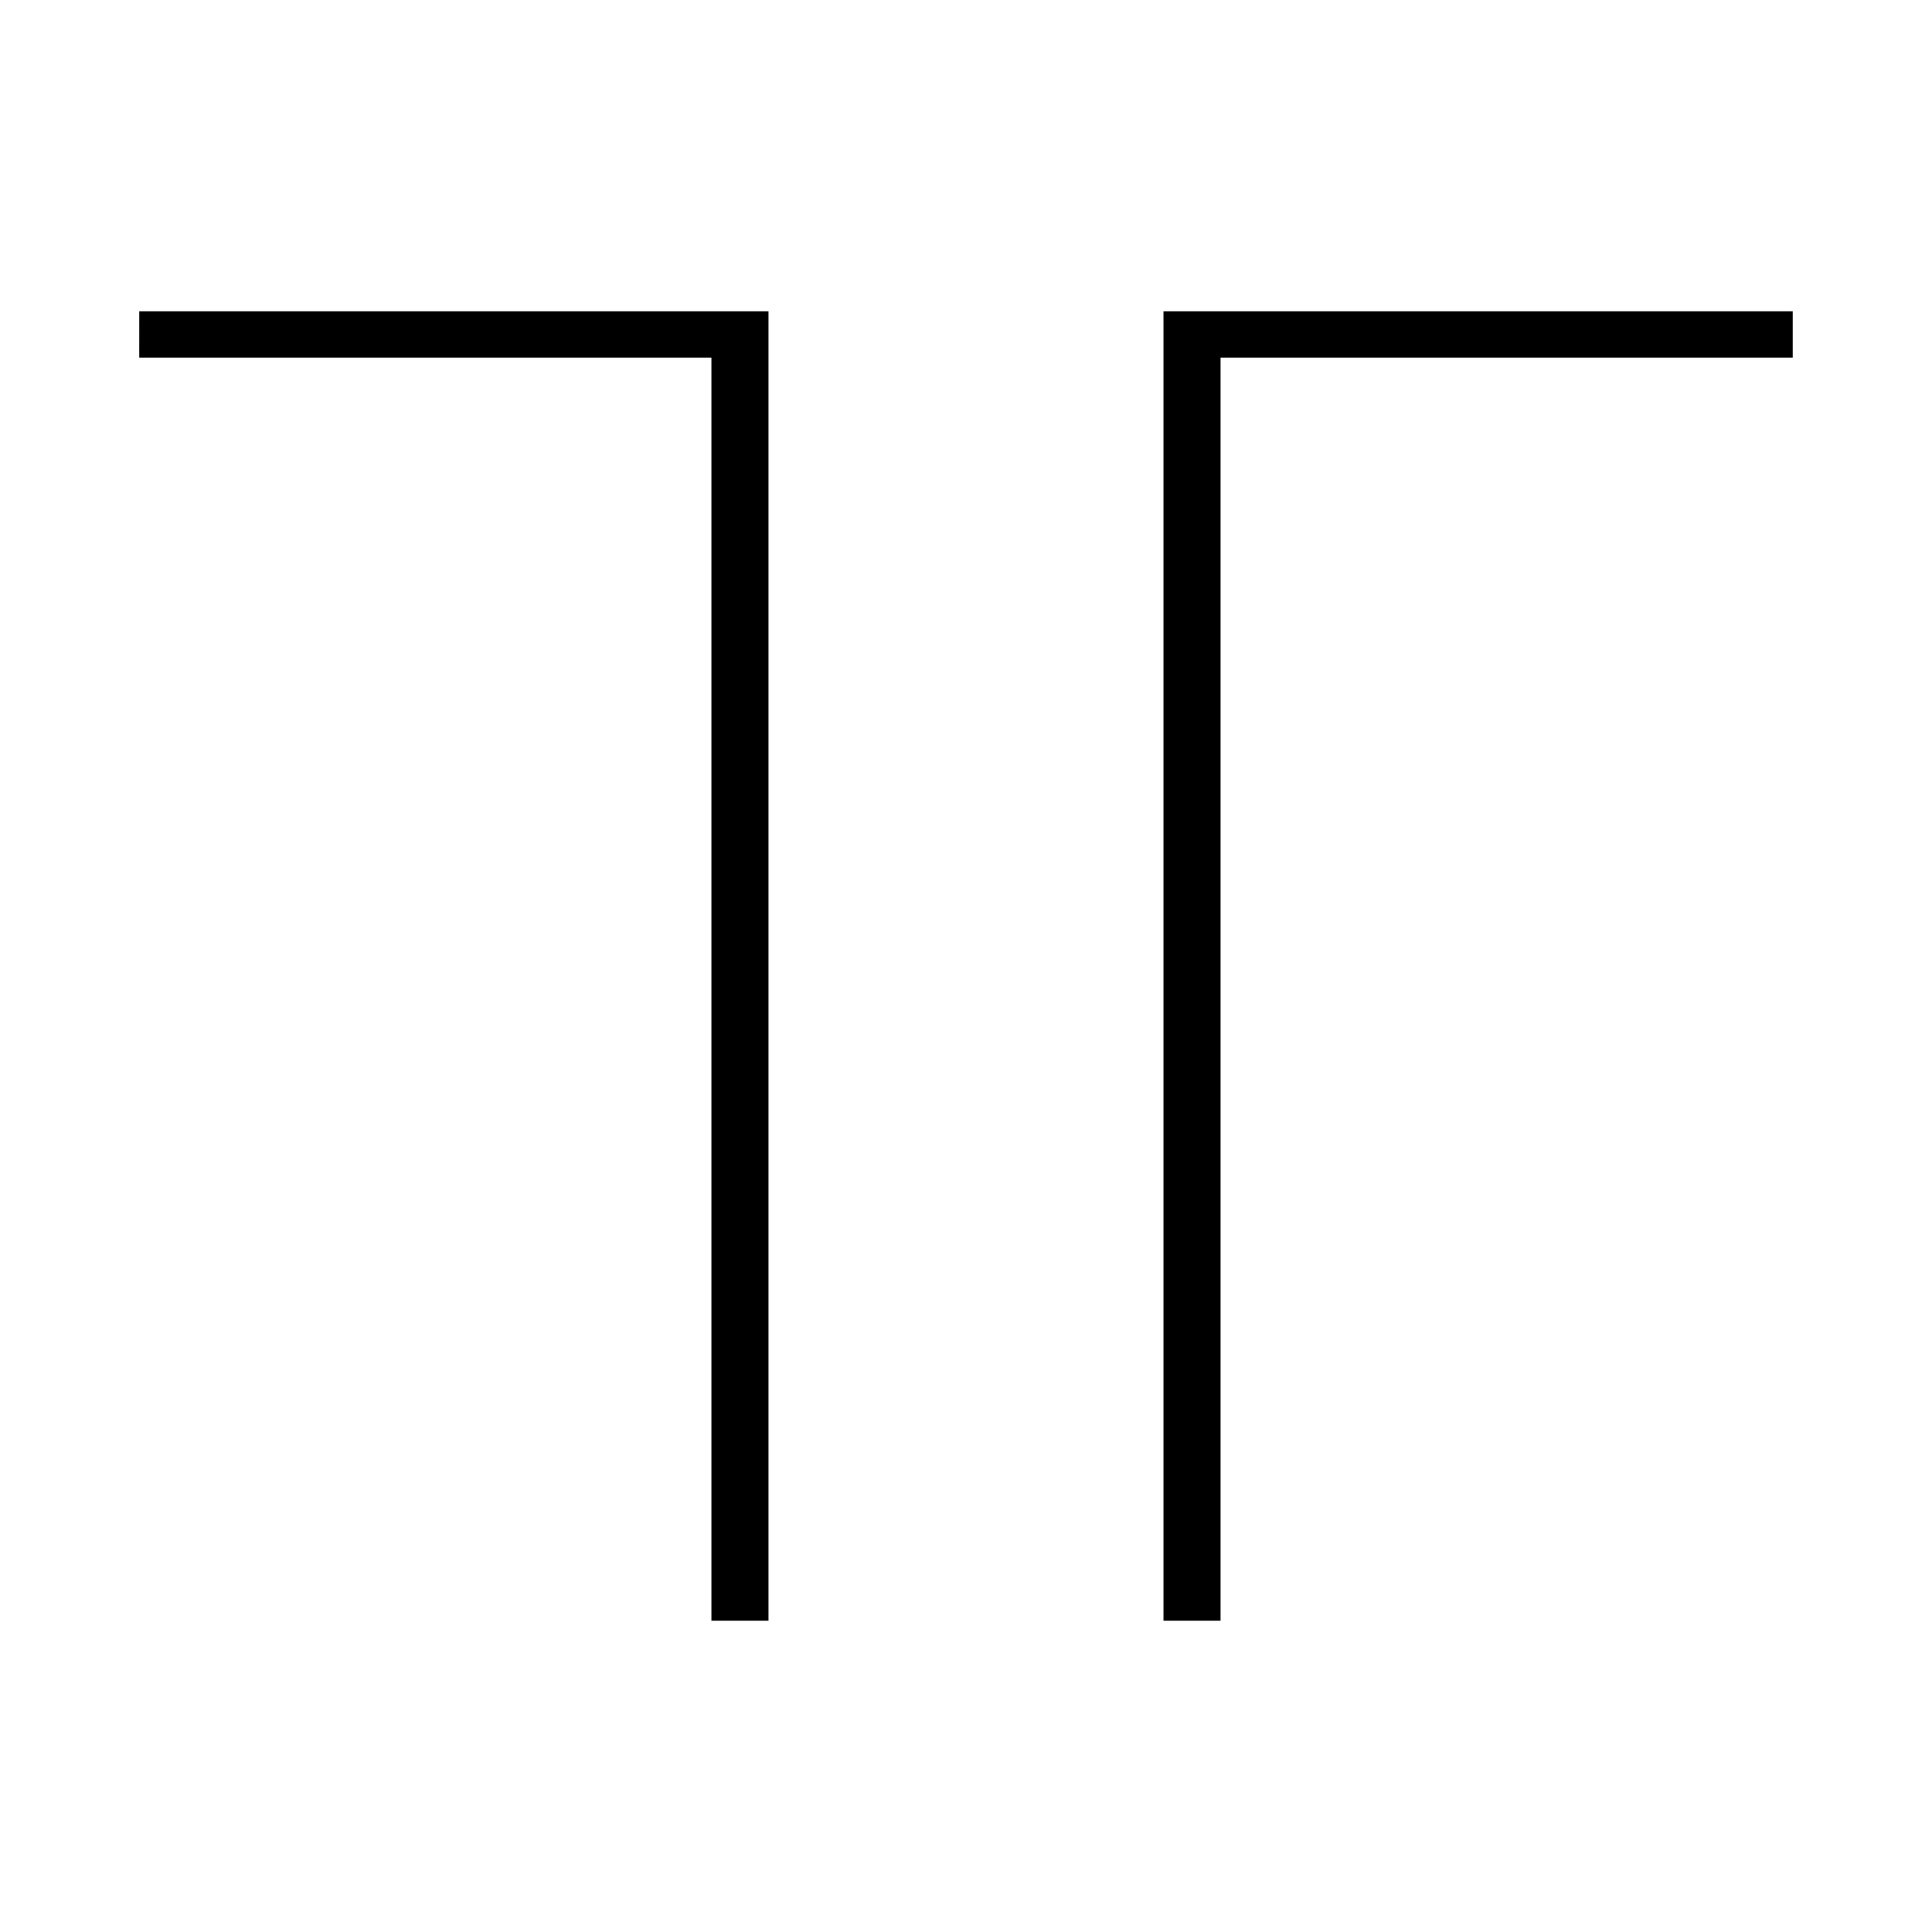 <?xml version="1.0" encoding="UTF-8"?>
<!-- Uploaded to: ICON Repo, www.iconrepo.com, Generator: ICON Repo Mixer Tools -->
<svg fill="#000000" width="800px" height="800px" version="1.1" viewBox="144 144 512 512" xmlns="http://www.w3.org/2000/svg">
 <g>
  <path d="m452.34 226.49v347.02h15.113v-334.73h151.65v-12.293z"/>
  <path d="m180.89 238.78h151.65v334.73h15.113v-347.02h-166.76z"/>
 </g>
</svg>